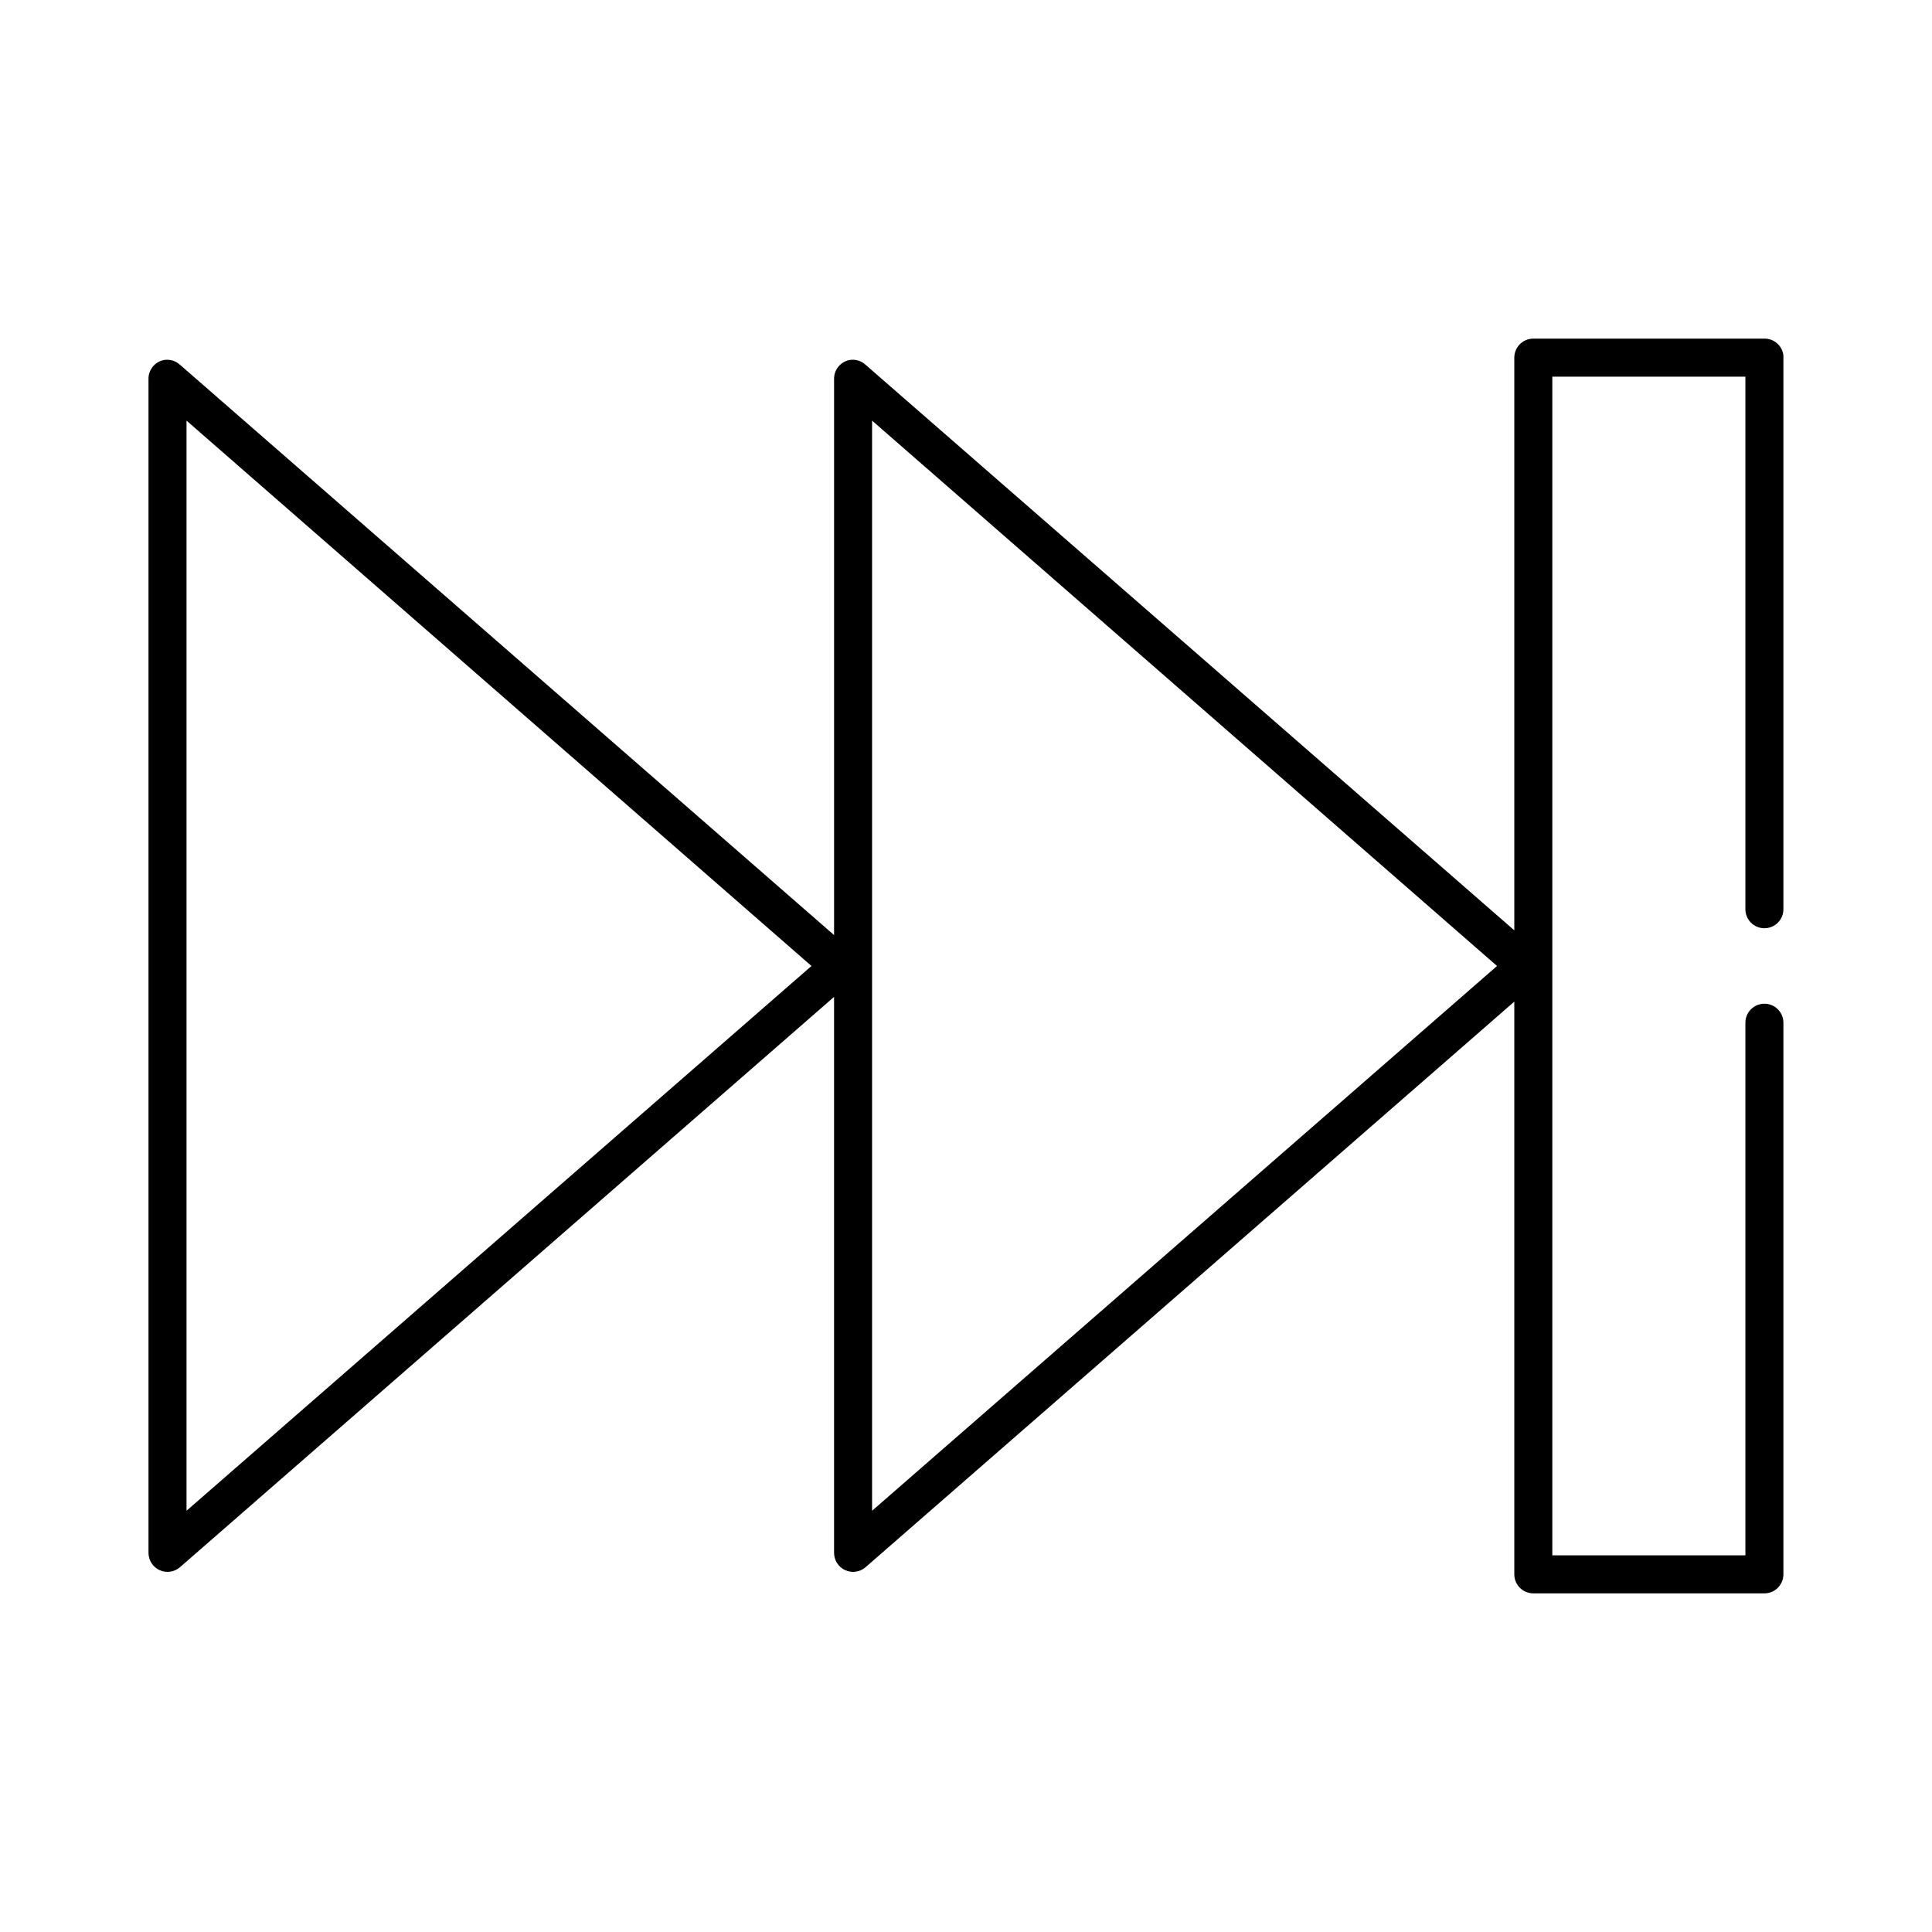 <?xml version="1.0" encoding="UTF-8"?>
<!-- Uploaded to: ICON Repo, www.svgrepo.com, Generator: ICON Repo Mixer Tools -->
<svg fill="#000000" width="800px" height="800px" version="1.1" viewBox="144 144 512 512" xmlns="http://www.w3.org/2000/svg">
 <path d="m550.34 233.74c-2.781 0-5.035 2.258-5.035 5.039v151.77l-171.92-149.88c-1.145-1.055-2.715-1.52-4.25-1.262-2.41 0.461-4.137 2.586-4.094 5.039v147.36l-173.34-151.14-0.004 0.004c-1.145-1.055-2.715-1.52-4.25-1.262-2.406 0.461-4.137 2.586-4.094 5.039v311.1c0.012 1.969 1.168 3.754 2.961 4.566 1.793 0.812 3.898 0.504 5.383-0.789l173.34-151.14v147.36l0.004 0.004c0.008 1.969 1.164 3.754 2.961 4.566 1.793 0.812 3.894 0.504 5.383-0.789l171.92-149.88v151.77c0 2.781 2.254 5.039 5.035 5.039h61.246c2.781 0 5.035-2.258 5.035-5.039v-146.11c0.02-1.348-0.504-2.648-1.449-3.609-0.945-0.957-2.238-1.5-3.586-1.5-1.352 0-2.644 0.543-3.59 1.5-0.945 0.961-1.469 2.262-1.449 3.609v141.07h-51.168v-312.36h51.168v141.07c-0.02 1.348 0.504 2.648 1.449 3.609 0.945 0.957 2.238 1.5 3.59 1.5 1.348 0 2.641-0.543 3.586-1.5 0.945-0.961 1.469-2.262 1.449-3.609v-146.11c0.016-0.211 0.016-0.422 0-0.629-0.32-2.535-2.484-4.43-5.035-4.41zm-356.91 21.727 165.62 144.53-165.62 144.37zm181.68 0 165.62 144.53-165.62 144.37z"/>
</svg>